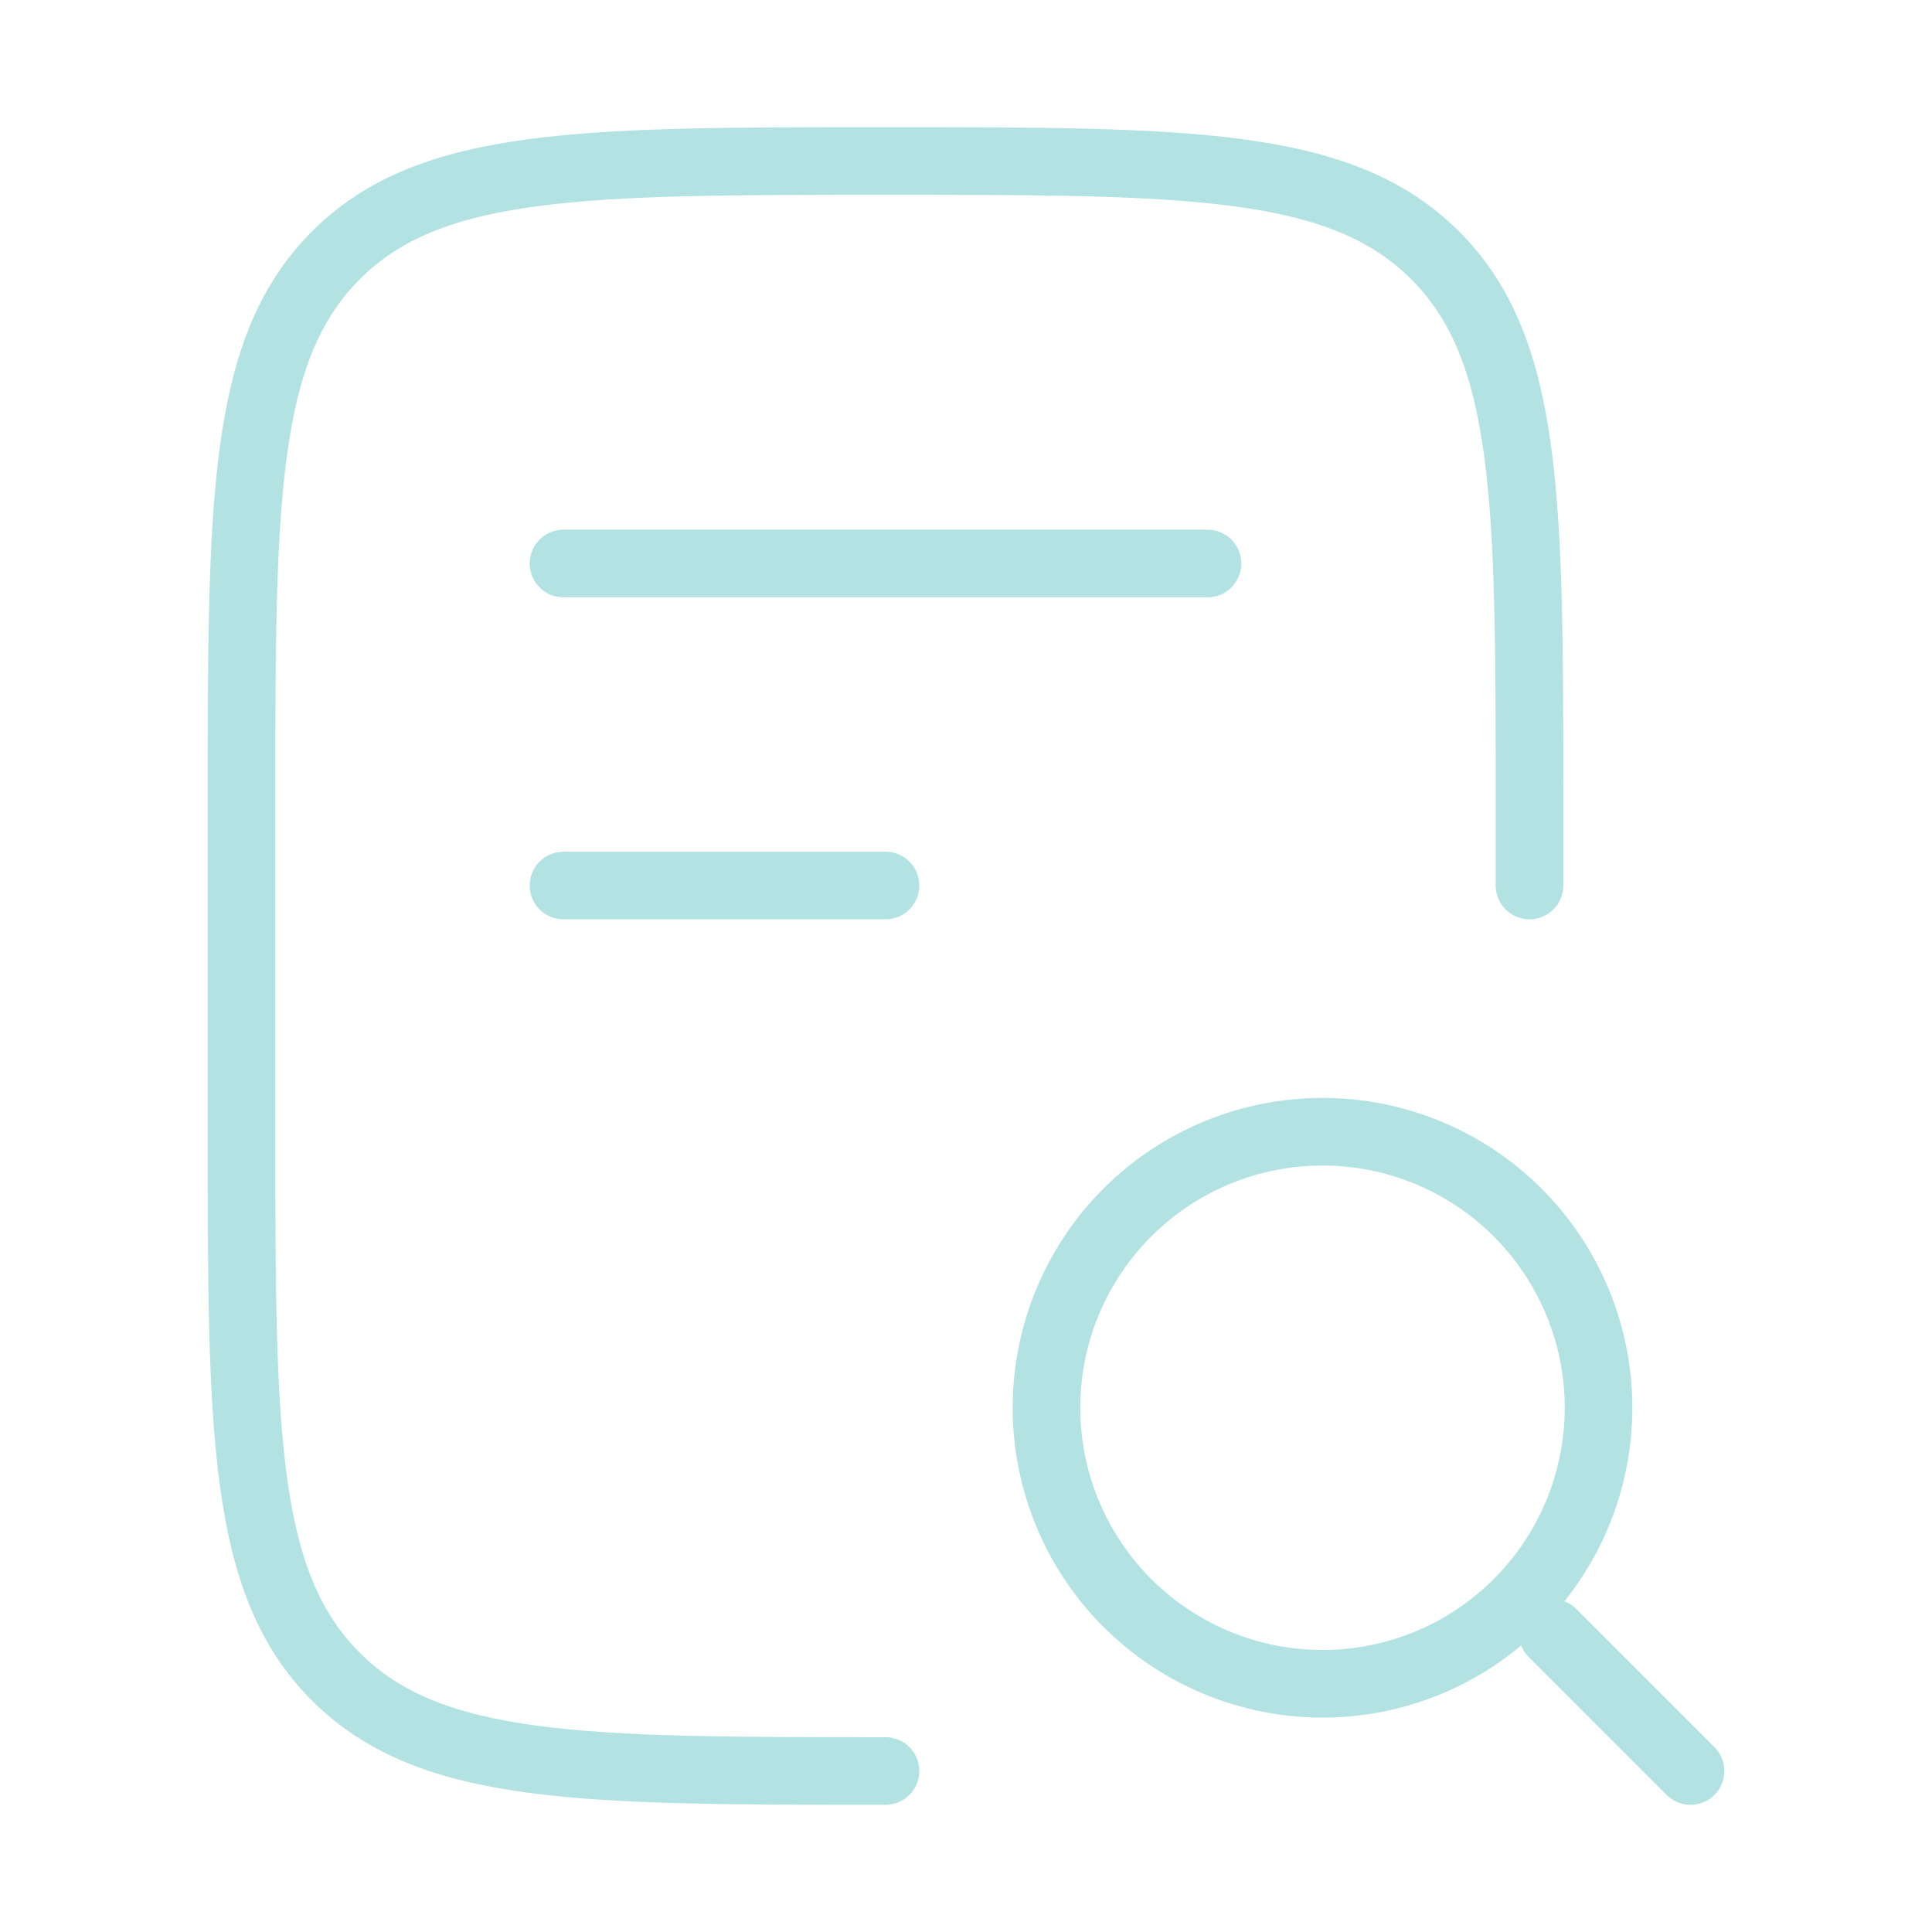 <svg xmlns="http://www.w3.org/2000/svg" width="200" height="200" viewBox="0 0 200 200" fill="none"><path d="M158.333 91.666V83.333C158.333 51.908 158.333 36.191 148.567 26.433C138.8 16.675 123.092 16.666 91.667 16.666C60.242 16.666 44.525 16.666 34.767 26.433C25.008 36.2 25 51.908 25 83.333V116.667C25 148.091 25 163.808 34.767 173.566C44.533 183.325 60.242 183.333 91.667 183.333" stroke="#B3E2E3" stroke-width="7" stroke-linecap="round" stroke-linejoin="round"></path><path d="M175.001 183.333L160.717 169.05M58.334 58.333H125.001M58.334 91.667H91.667M165.476 145.242C165.54 149.035 164.849 152.803 163.443 156.326C162.036 159.849 159.942 163.057 157.282 165.762C154.623 168.467 151.451 170.616 147.953 172.082C144.454 173.549 140.698 174.305 136.905 174.305C133.111 174.305 129.356 173.549 125.857 172.082C122.358 170.616 119.187 168.467 116.527 165.762C113.868 163.057 111.774 159.849 110.367 156.326C108.96 152.803 108.269 149.035 108.334 145.242C108.462 137.749 111.528 130.606 116.873 125.352C122.217 120.099 129.411 117.155 136.905 117.155C144.399 117.155 151.593 120.099 156.937 125.352C162.281 130.606 165.348 137.749 165.476 145.242Z" stroke="#B3E2E3" stroke-width="7" stroke-linecap="round" stroke-linejoin="round"></path></svg>